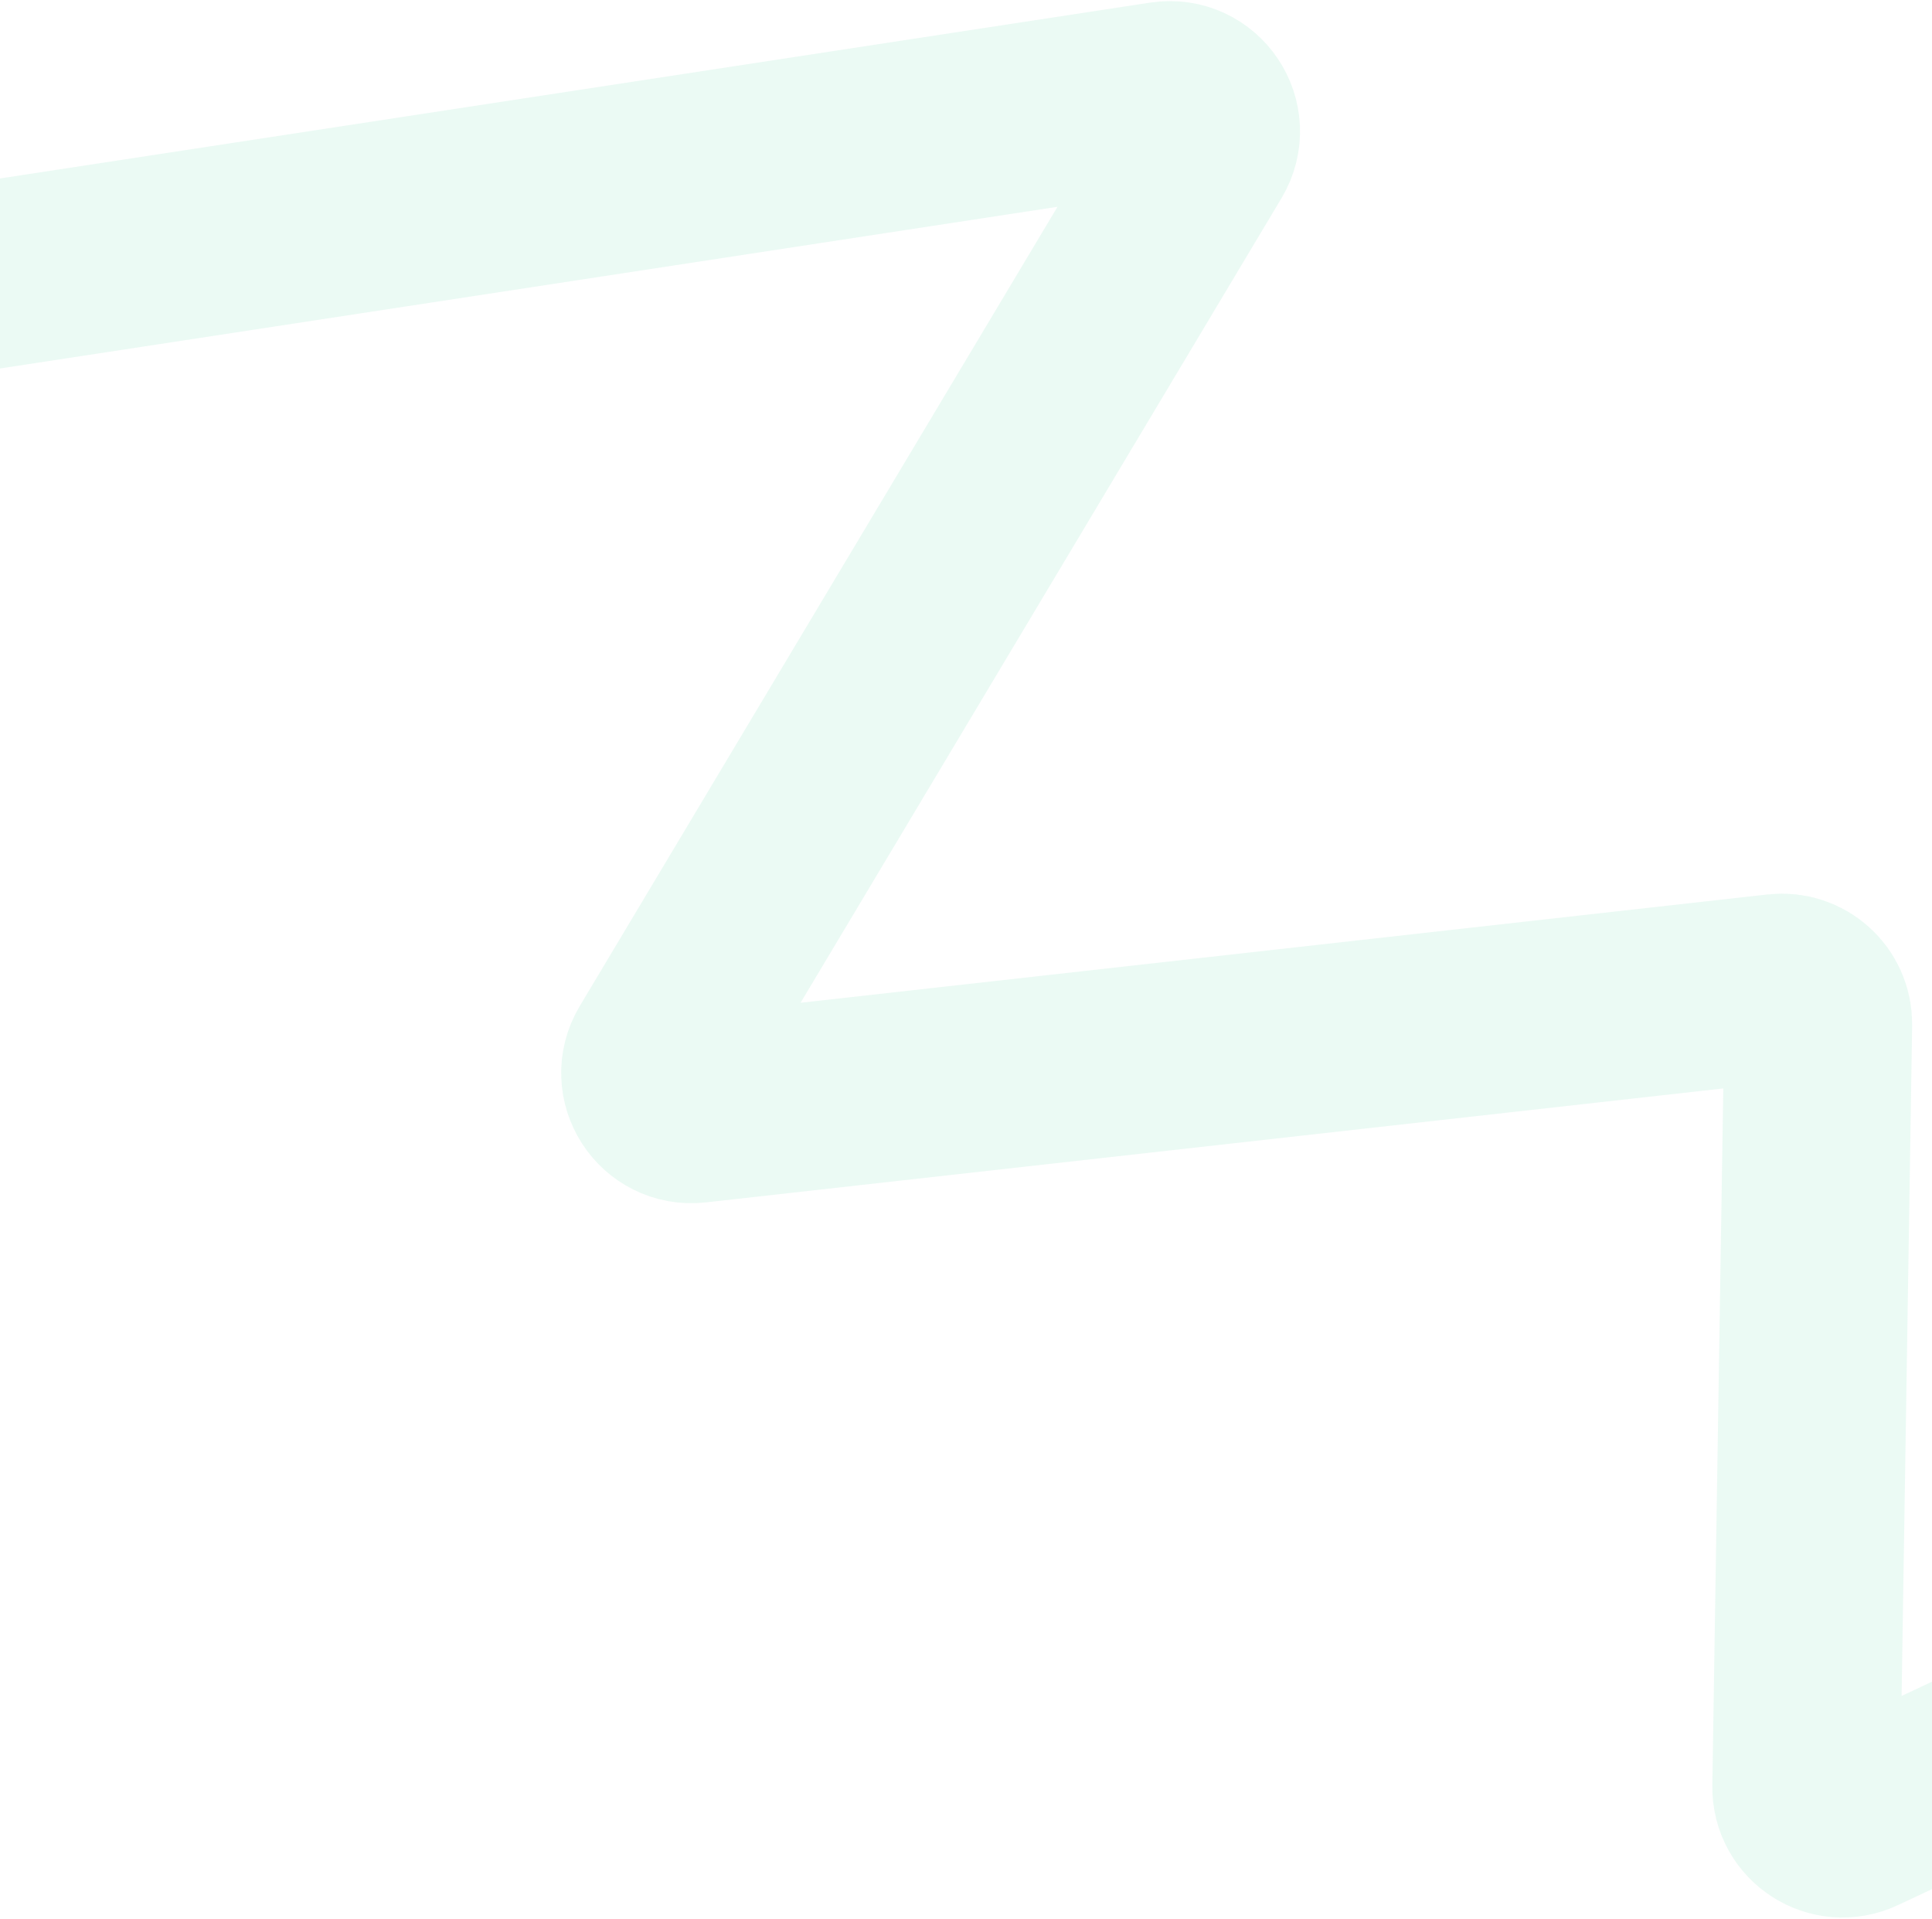 <svg width="1440" height="1430" viewBox="0 0 1440 1430" fill="none" xmlns="http://www.w3.org/2000/svg">
<path opacity="0.1" d="M-15.211 206.15L867.778 71.147C890.393 67.69 906.819 92.124 895.081 111.761L492.161 785.808C480.681 805.012 496.153 829.055 518.387 826.565L1325.15 736.2C1341.35 734.386 1355.46 747.206 1355.2 763.504L1346.27 1331.61C1345.96 1351.6 1366.69 1365.01 1384.8 1356.52L1491.48 1306.53" stroke="#35CE8D" stroke-width="140" stroke-linecap="round" stroke-linejoin="bevel"/>
</svg>
